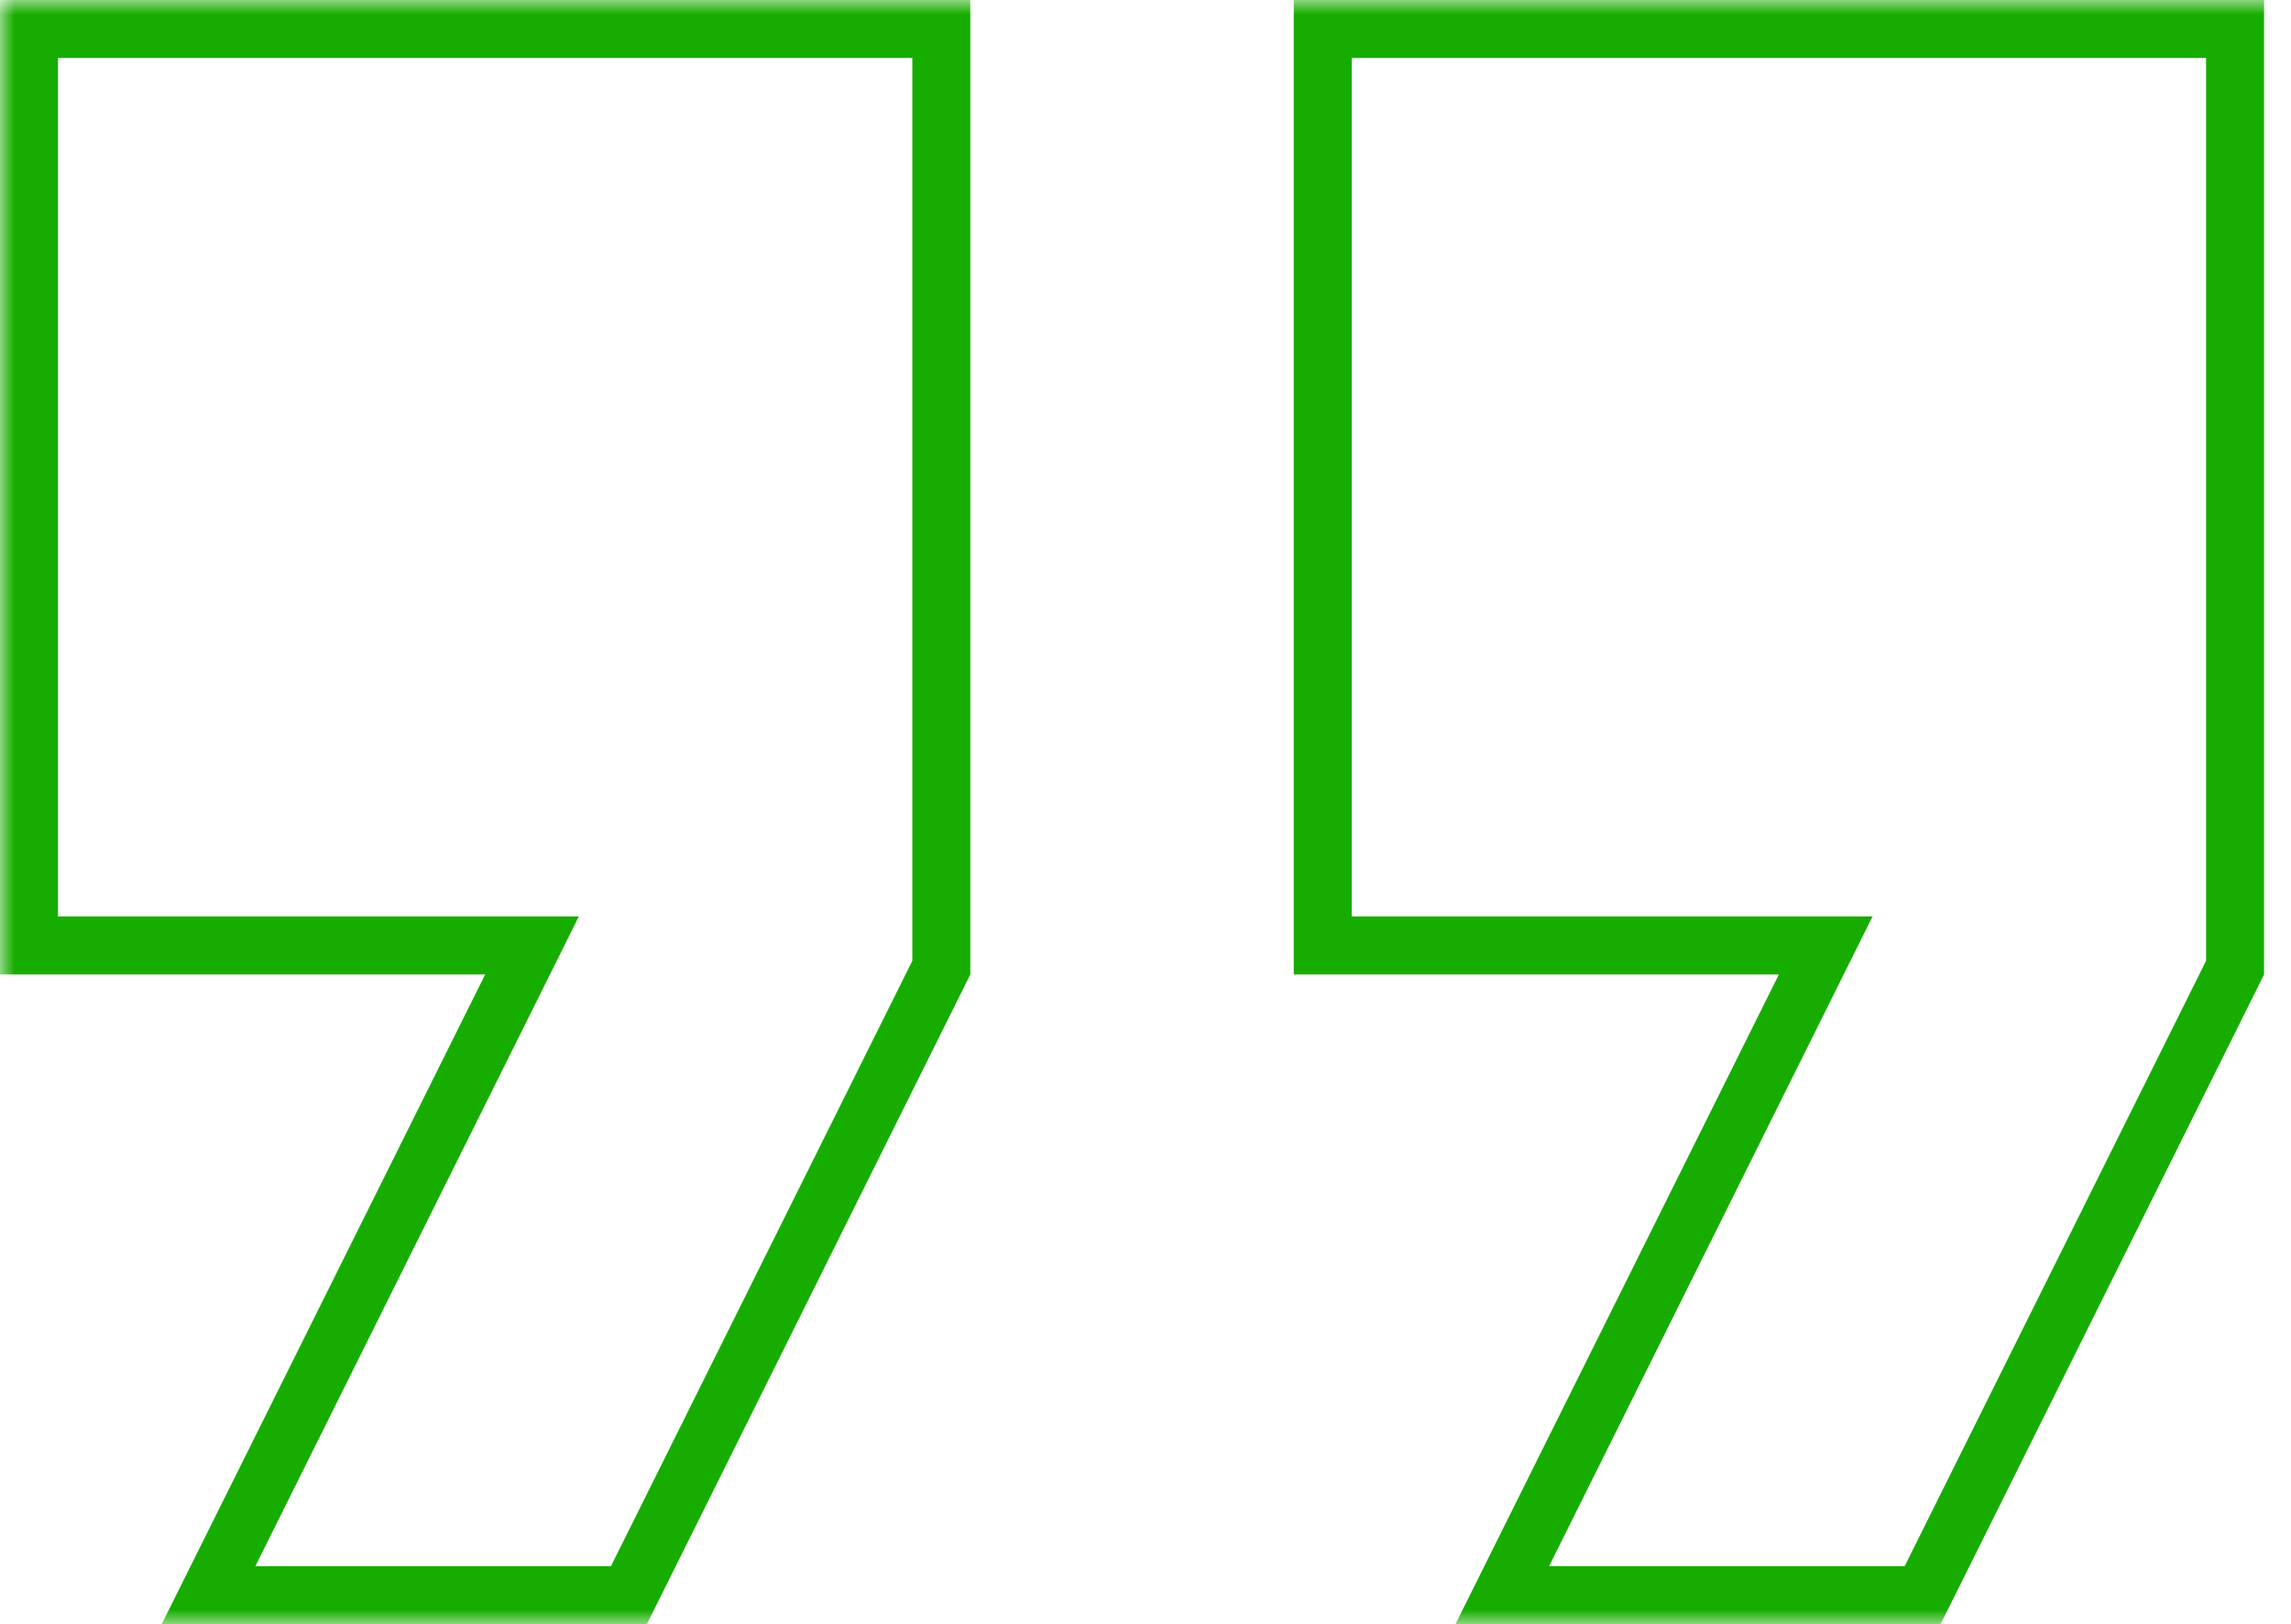 <svg width="79" height="56" viewBox="0 0 79 56" fill="none" xmlns="http://www.w3.org/2000/svg">
<g clip-path="url(#clip0_5507_45)">
<mask id="mask0_5507_45" style="mask-type:luminance" maskUnits="userSpaceOnUse" x="0" y="0" width="79" height="56">
<path d="M79 0H0V56H79V0Z" fill="white"/>
</mask>
<g mask="url(#mask0_5507_45)">
<path d="M16.729 32.6H1V1H32.459V33.365L21.687 55H7.191L17.625 34.046L18.344 32.6H16.729ZM61.341 32.6H45.612V1H77.071V33.365L66.298 55H51.803L62.236 34.046L62.956 32.6H61.341Z" stroke="#17AD00" stroke-width="2"/>
</g>
</g>
<defs>
<clipPath id="clip0_5507_45">
<rect width="79" height="56" fill="white"/>
</clipPath>
</defs>
</svg>
